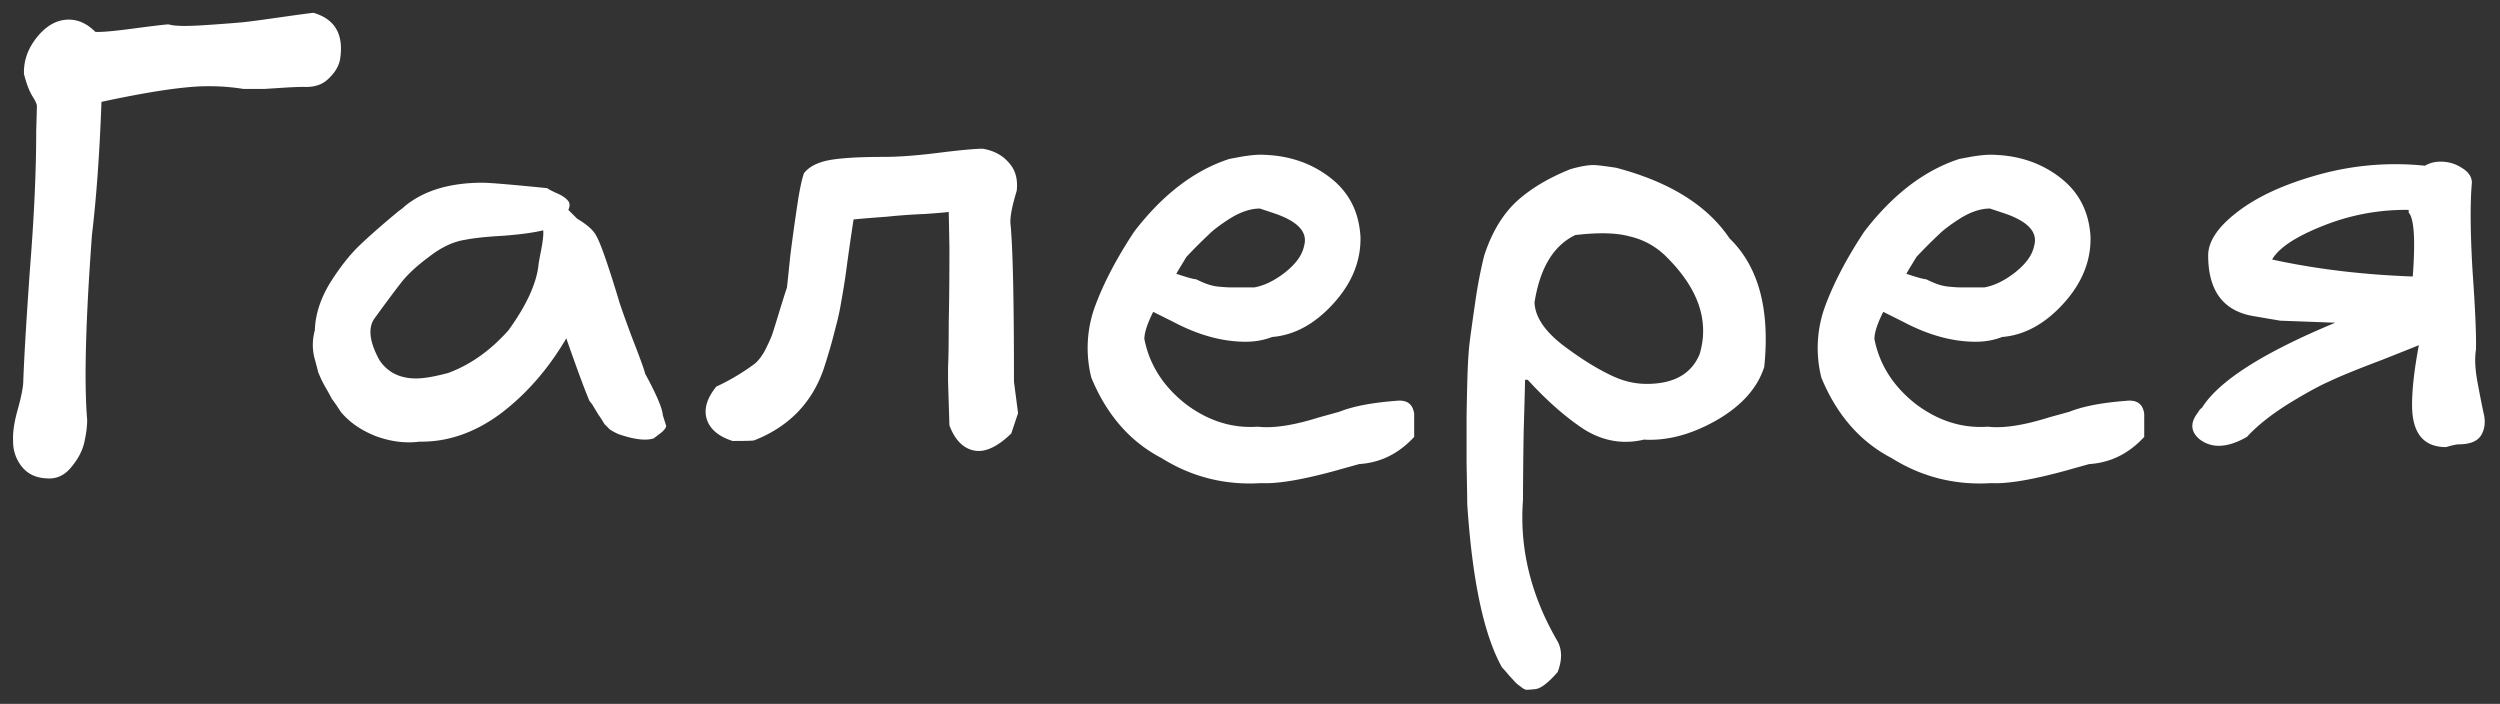 <?xml version="1.0" encoding="UTF-8"?> <svg xmlns="http://www.w3.org/2000/svg" width="103" height="29" fill="none"><rect width="100%" height="100%" fill="#333333" stroke="none"/><path fill="#fff" d="M1.912 19.708q-.644-.028-1.008-.476a1.64 1.64 0 0 1-.364-1.064q-.028-.532.196-1.316.224-.811.224-1.176.055-1.512.28-4.676.252-3.165.252-5.6.028-.924.028-1.036t-.196-.42q-.196-.336-.336-.896-.028-.811.532-1.512.587-.728 1.316-.728.588 0 1.092.504.336.028 1.596-.14t1.428-.168q.336.112 1.54.028A73 73 0 0 0 9.976.92q.308-.028 1.484-.196 1.177-.168 1.456-.196Q14.26.92 14.008 2.46q-.084.42-.476.784-.365.365-1.008.336-.28 0-.756.028l-.868.056h-.868a9 9 0 0 0-1.484-.112q-1.372 0-4.368.644-.112 3.135-.392 5.488-.392 5.32-.196 7.616 0 .392-.112.896-.112.532-.532 1.036-.42.532-1.036.476m15.372-1.512q-.867.112-1.792-.224-.924-.364-1.456-1.008a7 7 0 0 0-.364-.532 10 10 0 0 0-.28-.504 5 5 0 0 1-.28-.588 26 26 0 0 0-.14-.532 2.2 2.2 0 0 1-.084-.588q0-.307.084-.616.028-.953.616-1.932.616-.98 1.232-1.568t1.596-1.4a2.4 2.4 0 0 0 .28-.224q1.176-.952 3.192-.952.42 0 2.66.224.057.056.364.196.336.14.476.308.14.14.028.392l.364.364q.615.364.784.7.252.42.924 2.632.057.224.532 1.512.504 1.288.56 1.54.7 1.288.728 1.708l.14.448q-.027.14-.252.308-.224.168-.252.196-.475.168-1.456-.168a2.3 2.3 0 0 1-.364-.196l-.224-.224a4 4 0 0 0-.252-.392l-.252-.42-.112-.14q-.307-.728-.952-2.576-1.12 1.904-2.716 3.108-1.596 1.176-3.332 1.148m-.14-2.604q.477 0 1.316-.224 1.373-.504 2.492-1.764 1.092-1.512 1.232-2.66 0-.083.112-.644.112-.588.084-.812-.56.14-1.624.224-1.035.056-1.596.168-.728.112-1.484.7-.755.56-1.148 1.064t-1.064 1.428q-.475.588.168 1.764.504.756 1.512.756m21.916.112v-.588q.028-.56.028-1.82.028-1.26.028-3.108l-.028-1.456q-.195.029-.98.084a24 24 0 0 0-1.568.112q-.784.056-1.372.112a95 95 0 0 0-.28 1.932 28 28 0 0 1-.224 1.428 10 10 0 0 1-.252 1.148q-.168.7-.476 1.652-.727 2.1-2.856 2.94-.056.028-.896.028-.868-.28-1.064-.896-.195-.616.392-1.344a9 9 0 0 0 1.596-.952q.225-.195.42-.56.195-.392.28-.616.085-.252.28-.896.196-.645.336-1.064.028-.252.14-1.344.14-1.092.28-2.016.14-.952.28-1.344.307-.392 1.008-.532.727-.14 2.296-.14.896 0 2.24-.168t1.82-.168q.672.112 1.064.56.42.448.336 1.176-.308 1.008-.252 1.4.14 1.456.14 6.468l.168 1.288-.28.84q-.868.84-1.54.7t-1.008-1.036zm5.904-.14a5 5 0 0 1 .14-2.912q.532-1.456 1.624-3.108 1.764-2.296 3.92-2.996l.448-.084q.644-.112 1.008-.084 1.567.056 2.716.952 1.148.896 1.232 2.436.027 1.485-1.12 2.744-1.149 1.26-2.52 1.372-.504.196-1.092.196-1.428 0-2.968-.812l-.84-.42q-.364.728-.364 1.12.307 1.568 1.68 2.66 1.4 1.065 2.996.952.952.112 2.548-.392l.812-.224q.84-.336 2.324-.448.672-.084.756.532V18q-.952 1.036-2.268 1.12l-.7.196q-2.268.644-3.332.588-2.241.14-4.116-1.036-1.932-1.008-2.884-3.304m3.5-4.284q.671.225.812.224.224.112.448.196a2 2 0 0 0 .504.112q.307.028.448.028h1.008q.615-.112 1.26-.616.673-.532.784-1.092.252-.868-1.316-1.372l-.504-.168q-.56 0-1.204.392-.616.391-.896.672a21 21 0 0 0-.924.924l-.308.504zm14.815 17.108q-.225.028-.336.028-.112.028-.308-.14a1.3 1.3 0 0 1-.28-.252 6 6 0 0 1-.252-.28 6 6 0 0 0-.224-.252q-1.12-2.016-1.428-6.72 0-.225-.028-1.68V17.3q0-.364.028-1.512.028-1.176.112-1.792.084-.644.224-1.596.14-.98.364-1.876.447-1.373 1.288-2.184.867-.812 2.268-1.372.588-.168.952-.168.195 0 .924.112 3.304.869 4.676 2.912 1.792 1.736 1.428 5.292-.42 1.316-1.988 2.212-1.54.868-2.968.784-1.288.308-2.464-.42-1.148-.756-2.324-2.044h-.112q0 .252-.056 2.156a206 206 0 0 0-.028 2.8q-.224 2.996 1.428 5.824.28.532 0 1.26-.56.645-.896.7m4.564-12.572q1.68 0 2.184-1.232.615-2.072-1.428-4.06a3.1 3.1 0 0 0-1.456-.784q-.812-.225-2.24-.056-1.344.644-1.68 2.772.028.896 1.204 1.792 1.12.84 2.044 1.26.672.308 1.372.308m7.199-.252a5 5 0 0 1 .14-2.912q.532-1.456 1.624-3.108 1.764-2.296 3.92-2.996l.448-.084q.644-.112 1.008-.084 1.567.056 2.716.952 1.148.896 1.232 2.436.028 1.485-1.12 2.744t-2.52 1.372q-.504.196-1.092.196-1.428 0-2.968-.812l-.84-.42q-.364.728-.364 1.12.307 1.568 1.68 2.66 1.4 1.065 2.996.952.952.112 2.548-.392l.812-.224q.84-.336 2.324-.448.672-.084.756.532V18q-.952 1.036-2.268 1.12l-.7.196q-2.268.644-3.332.588-2.24.14-4.116-1.036-1.933-1.008-2.884-3.304m3.5-4.284q.671.225.812.224.225.112.448.196a2 2 0 0 0 .504.112q.308.028.448.028h1.008q.615-.112 1.26-.616.672-.532.784-1.092.252-.868-1.316-1.372l-.504-.168q-.56 0-1.204.392-.616.391-.896.672a21 21 0 0 0-.924.924l-.308.504zM92.572 18q-1.175.672-1.931.112-.588-.475-.084-1.12a.56.56 0 0 1 .168-.196q1.035-1.652 5.488-3.5l-2.268-.084-1.148-.196q-1.82-.336-1.82-2.492 0-.868 1.204-1.792 1.231-.952 3.36-1.54a11.8 11.8 0 0 1 4.368-.364q.28-.168.644-.168.476 0 .868.252.42.252.42.616-.112 1.26.028 3.64.168 2.38.14 3.248-.084.504.056 1.288.14.756.252 1.288.14.533-.084.924-.224.392-.952.392-.112 0-.504.112-1.4 0-1.4-1.736 0-.98.28-2.464-.055.028-1.54.616-1.485.56-2.128.868-.645.28-1.736.952-1.065.672-1.68 1.344m1.037-7.308q2.688.588 5.796.7.168-2.269-.168-2.632v-.112a9.1 9.1 0 0 0-3.5.644q-1.708.672-2.128 1.4"></path></svg> 